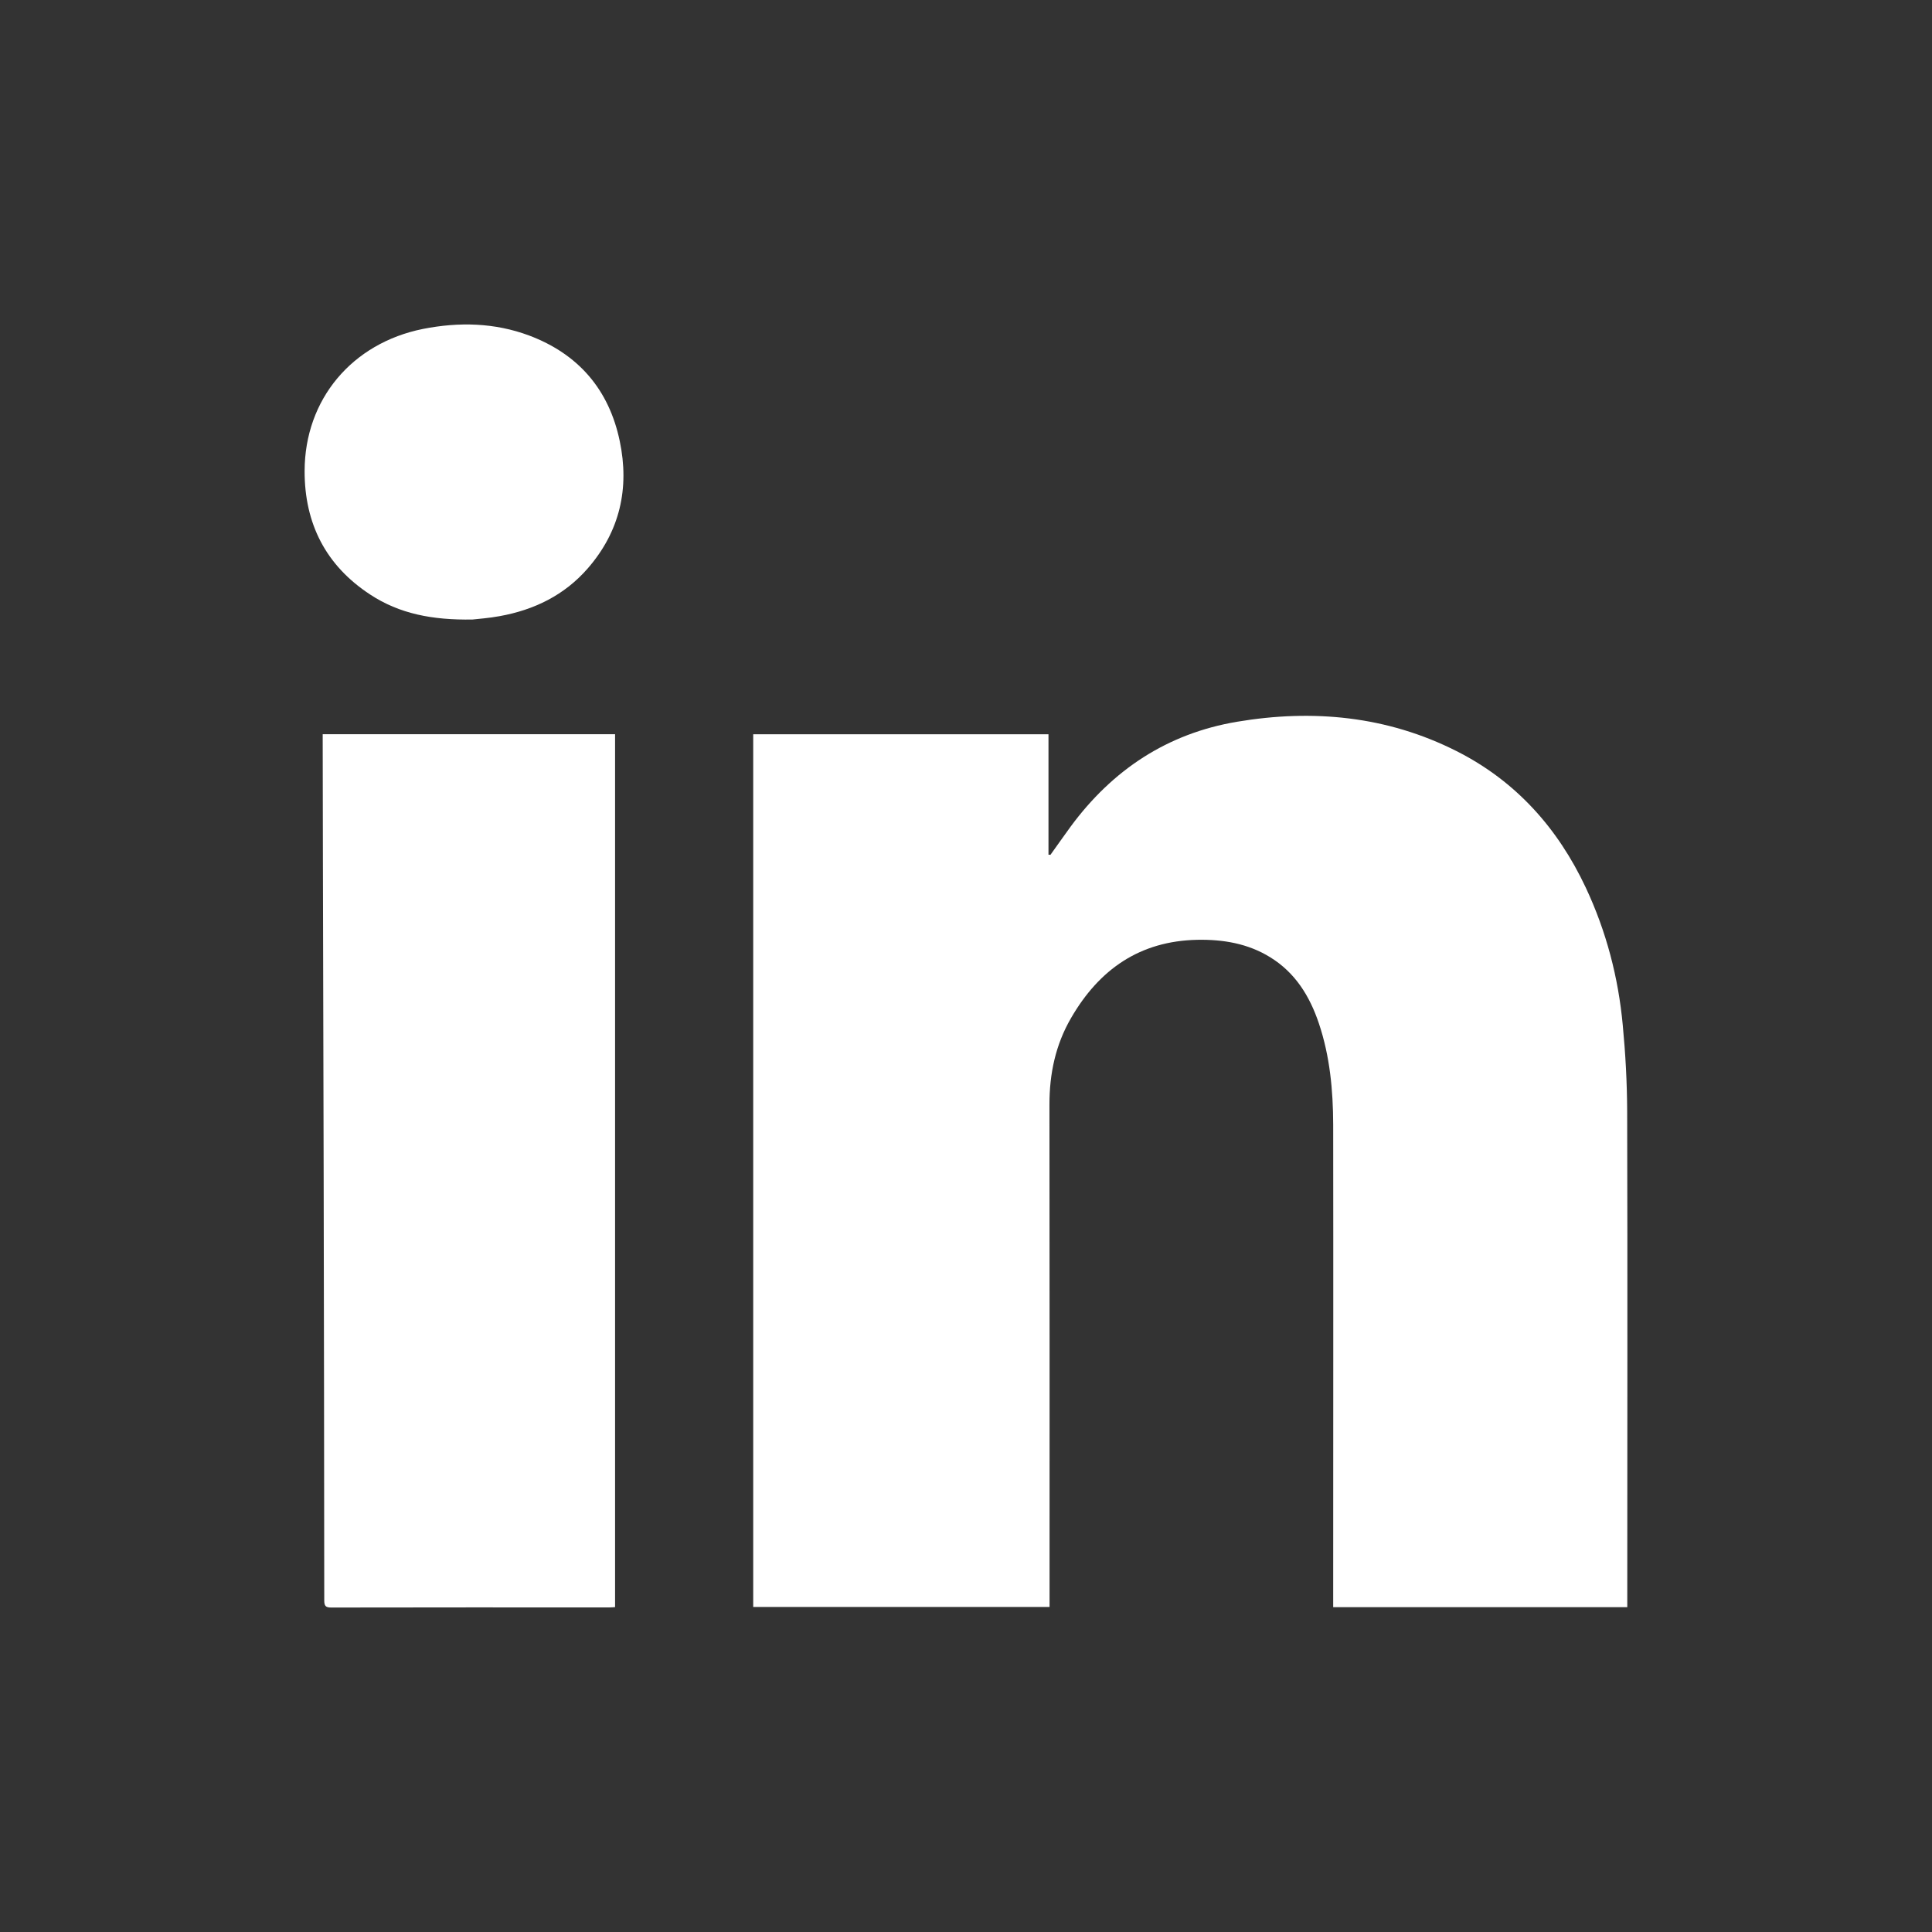 <?xml version="1.0" encoding="utf-8"?>
<!-- Generator: Adobe Illustrator 16.0.0, SVG Export Plug-In . SVG Version: 6.00 Build 0)  -->
<!DOCTYPE svg PUBLIC "-//W3C//DTD SVG 1.1//EN" "http://www.w3.org/Graphics/SVG/1.1/DTD/svg11.dtd">
<svg version="1.1" id="圖層_1" xmlns="http://www.w3.org/2000/svg" xmlns:xlink="http://www.w3.org/1999/xlink" x="0px" y="0px"
	 width="36px" height="36px" viewBox="0 0 36 36" enable-background="new 0 0 36 36" xml:space="preserve">
<rect x="0" y="0" width="36" height="36" fill="#333333" stroke="none"/>
<g>
	<path fill="#FFFFFF" d="M9.86,6.252C9.217,6.012,8.552,5.997,7.882,6.129C6.558,6.395,5.679,7.442,5.676,8.775
		c-0.002,0.981,0.395,1.762,1.221,2.303c0.547,0.36,1.162,0.478,1.906,0.466c0.105-0.012,0.308-0.026,0.507-0.063
		c0.644-0.116,1.209-0.391,1.644-0.892c0.596-0.687,0.779-1.489,0.594-2.37C11.348,7.259,10.777,6.597,9.86,6.252z"/>
	<path fill="#FFFFFF" d="M30.238,19.104c-0.082-0.89-0.307-1.75-0.689-2.564c-0.521-1.109-1.303-1.986-2.408-2.544
		c-1.297-0.655-2.678-0.785-4.092-0.547c-1.299,0.219-2.32,0.897-3.098,1.952c-0.129,0.175-0.252,0.354-0.377,0.527
		c-0.014,0-0.025,0-0.037-0.002v-2.244h-5.502v16.261h5.522v-0.148c0-3.072,0.002-6.145-0.002-9.215
		c0-0.574,0.113-1.113,0.404-1.613c0.525-0.906,1.281-1.433,2.35-1.455c0.48-0.009,0.945,0.068,1.361,0.326
		c0.467,0.288,0.736,0.726,0.906,1.233c0.205,0.61,0.264,1.245,0.266,1.882c0.004,2.949,0,5.898,0,8.848v0.146h5.48v-0.002v-0.154
		c0-3.025,0.006-6.055-0.002-9.08C30.318,20.175,30.289,19.638,30.238,19.104z"/>
	<path fill="#FFFFFF" d="M6.013,13.804c0.001,0.756,0.002,1.51,0.004,2.267c0.004,1.946,0.01,3.891,0.014,5.838
		c0.005,2.639,0.01,5.277,0.011,7.914c0,0.104,0.029,0.131,0.13,0.131c1.729-0.004,3.456-0.002,5.184-0.002
		c0.039,0,0.078-0.004,0.105-0.006V13.681H6.013V13.804z"/>
</g>
</svg>
